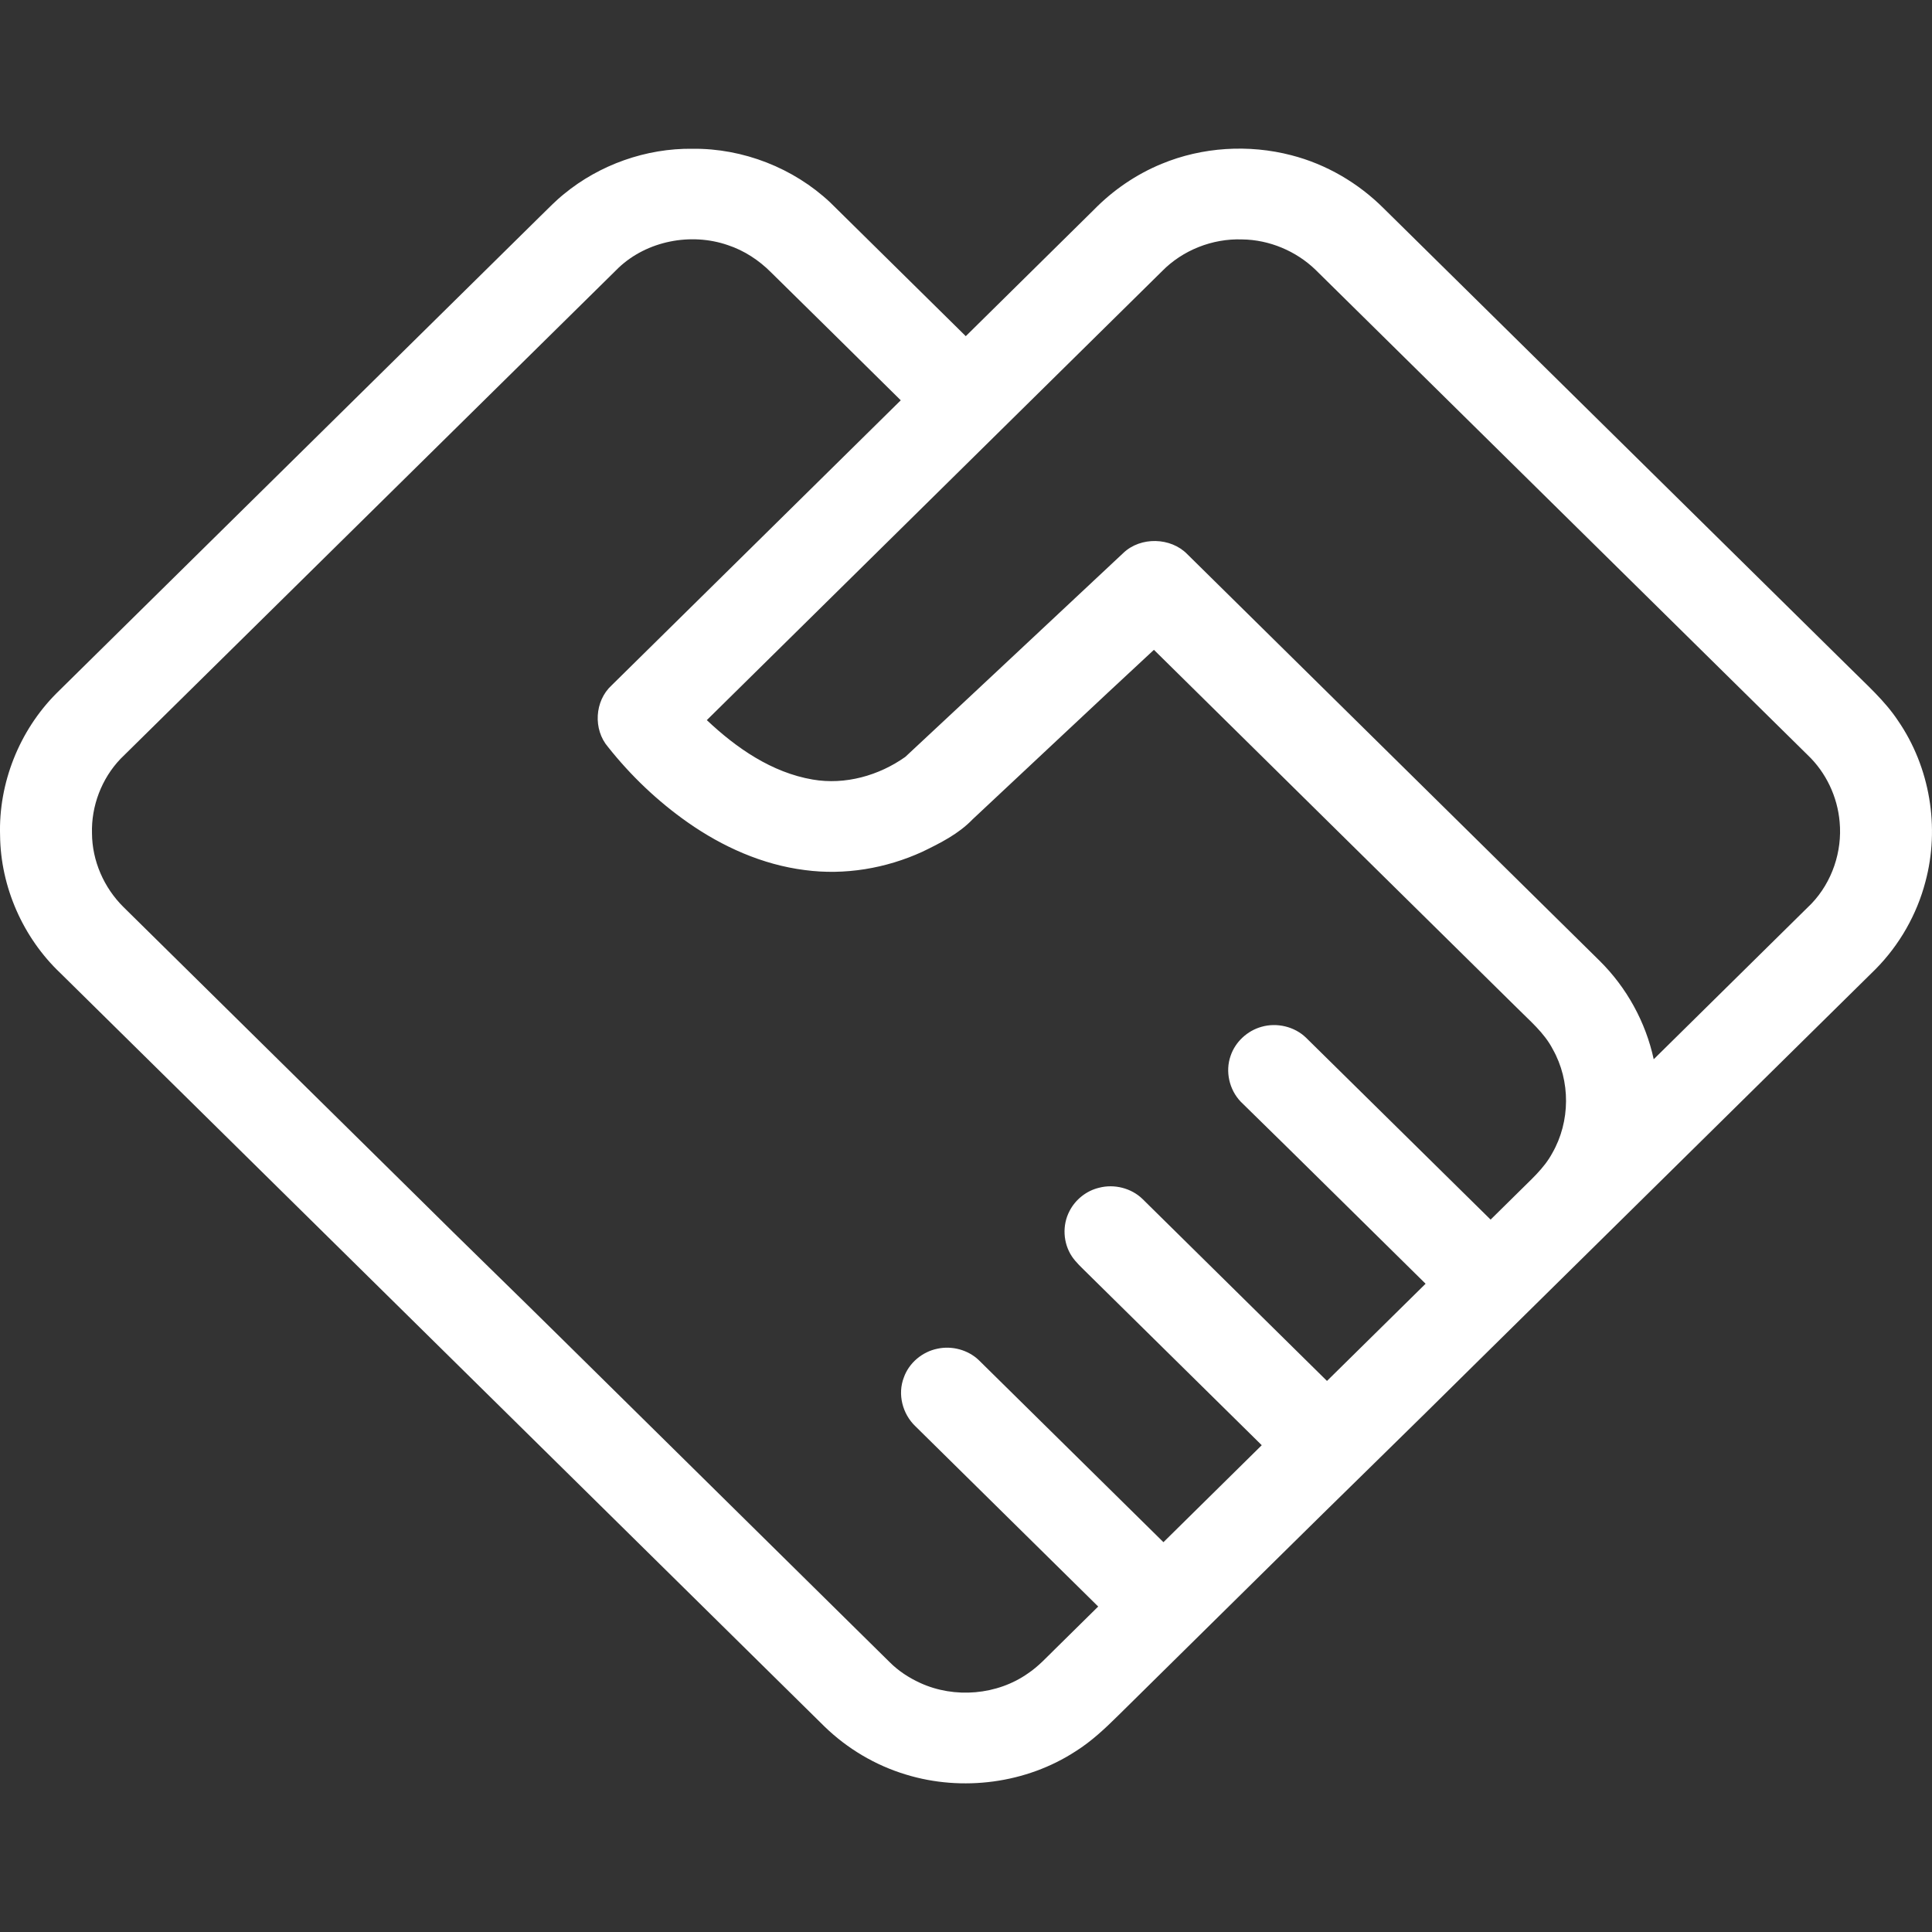 <svg width="26" height="26" viewBox="0 0 26 26" fill="none" xmlns="http://www.w3.org/2000/svg">
<rect x="0" y="0" width="26" height="26" fill="#333333" stroke="none"/>
<path d="M7.59 2.611C8.07 2.216 8.695 1.994 9.32 2.002C10.001 1.995 10.679 2.261 11.172 2.724C11.78 3.324 12.388 3.924 12.997 4.524C13.572 3.957 14.147 3.39 14.721 2.823C14.979 2.559 15.29 2.346 15.633 2.205C16.18 1.978 16.805 1.94 17.378 2.089C17.849 2.21 18.28 2.463 18.621 2.804C20.71 4.863 22.797 6.922 24.886 8.981C25.115 9.211 25.363 9.427 25.543 9.699C25.974 10.326 26.108 11.137 25.911 11.868C25.796 12.307 25.563 12.716 25.242 13.041C23.451 14.807 21.66 16.573 19.869 18.339C18.954 19.247 18.029 20.144 17.112 21.051L15.051 23.084C14.873 23.26 14.69 23.433 14.477 23.567C13.812 24.001 12.95 24.114 12.191 23.881C11.78 23.757 11.402 23.532 11.096 23.235C7.669 19.856 4.242 16.476 0.814 13.097C0.308 12.618 0.008 11.934 0.001 11.243C-0.021 10.541 0.258 9.835 0.757 9.333C2.93 7.191 5.103 5.048 7.276 2.905C7.379 2.805 7.478 2.701 7.59 2.611ZM8.326 3.602C6.091 5.805 3.857 8.008 1.622 10.212C1.367 10.479 1.227 10.848 1.238 11.215C1.24 11.584 1.398 11.946 1.662 12.207C2.978 13.506 4.296 14.804 5.613 16.103C6.258 16.744 6.912 17.375 7.559 18.015C9.03 19.467 10.503 20.918 11.974 22.37C12.091 22.487 12.232 22.579 12.383 22.648C12.846 22.861 13.423 22.812 13.838 22.517C13.974 22.426 14.083 22.305 14.199 22.192L14.779 21.62C13.96 20.811 13.139 20.004 12.32 19.195C12.145 19.029 12.076 18.762 12.164 18.536C12.233 18.341 12.412 18.191 12.617 18.15C12.812 18.108 13.027 18.166 13.171 18.303C14 19.12 14.828 19.937 15.657 20.754C16.098 20.32 16.539 19.884 16.98 19.449C16.196 18.677 15.412 17.903 14.628 17.13C14.557 17.059 14.481 16.991 14.425 16.908C14.306 16.729 14.293 16.488 14.393 16.298C14.472 16.143 14.621 16.024 14.792 15.984C14.995 15.931 15.224 15.989 15.374 16.134C16.202 16.95 17.03 17.767 17.858 18.584C18.301 18.148 18.743 17.712 19.185 17.276C18.355 16.459 17.529 15.639 16.697 14.826C16.542 14.664 16.487 14.418 16.561 14.209C16.624 14.021 16.786 13.871 16.978 13.818C17.184 13.759 17.42 13.815 17.574 13.963C18.403 14.78 19.231 15.597 20.06 16.413C20.181 16.294 20.302 16.174 20.423 16.055C20.59 15.886 20.777 15.729 20.89 15.518C21.134 15.093 21.137 14.547 20.897 14.121C20.781 13.896 20.582 13.733 20.407 13.556C18.781 11.952 17.154 10.35 15.529 8.745C14.712 9.502 13.902 10.267 13.088 11.027C12.901 11.222 12.654 11.346 12.412 11.463C11.922 11.687 11.368 11.781 10.831 11.709C10.26 11.637 9.722 11.395 9.256 11.068C8.851 10.784 8.489 10.439 8.183 10.053C7.98 9.817 8.001 9.434 8.231 9.223C9.529 7.945 10.825 6.665 12.122 5.387C11.542 4.812 10.959 4.24 10.377 3.666C10.214 3.502 10.015 3.371 9.793 3.298C9.296 3.127 8.708 3.242 8.326 3.602ZM15.638 3.65C13.597 5.664 11.554 7.678 9.512 9.691C9.91 10.067 10.386 10.397 10.938 10.491C11.373 10.566 11.828 10.438 12.183 10.186C13.164 9.273 14.14 8.355 15.119 7.44C15.351 7.22 15.755 7.23 15.977 7.457C17.827 9.28 19.676 11.104 21.525 12.928C21.891 13.289 22.147 13.755 22.255 14.255C22.963 13.557 23.671 12.859 24.378 12.161C24.656 11.87 24.794 11.458 24.757 11.061C24.728 10.724 24.575 10.397 24.327 10.161C22.119 7.985 19.912 5.807 17.703 3.63C17.442 3.378 17.081 3.226 16.715 3.222C16.316 3.208 15.915 3.367 15.638 3.65Z" fill="white"/>
</svg>
